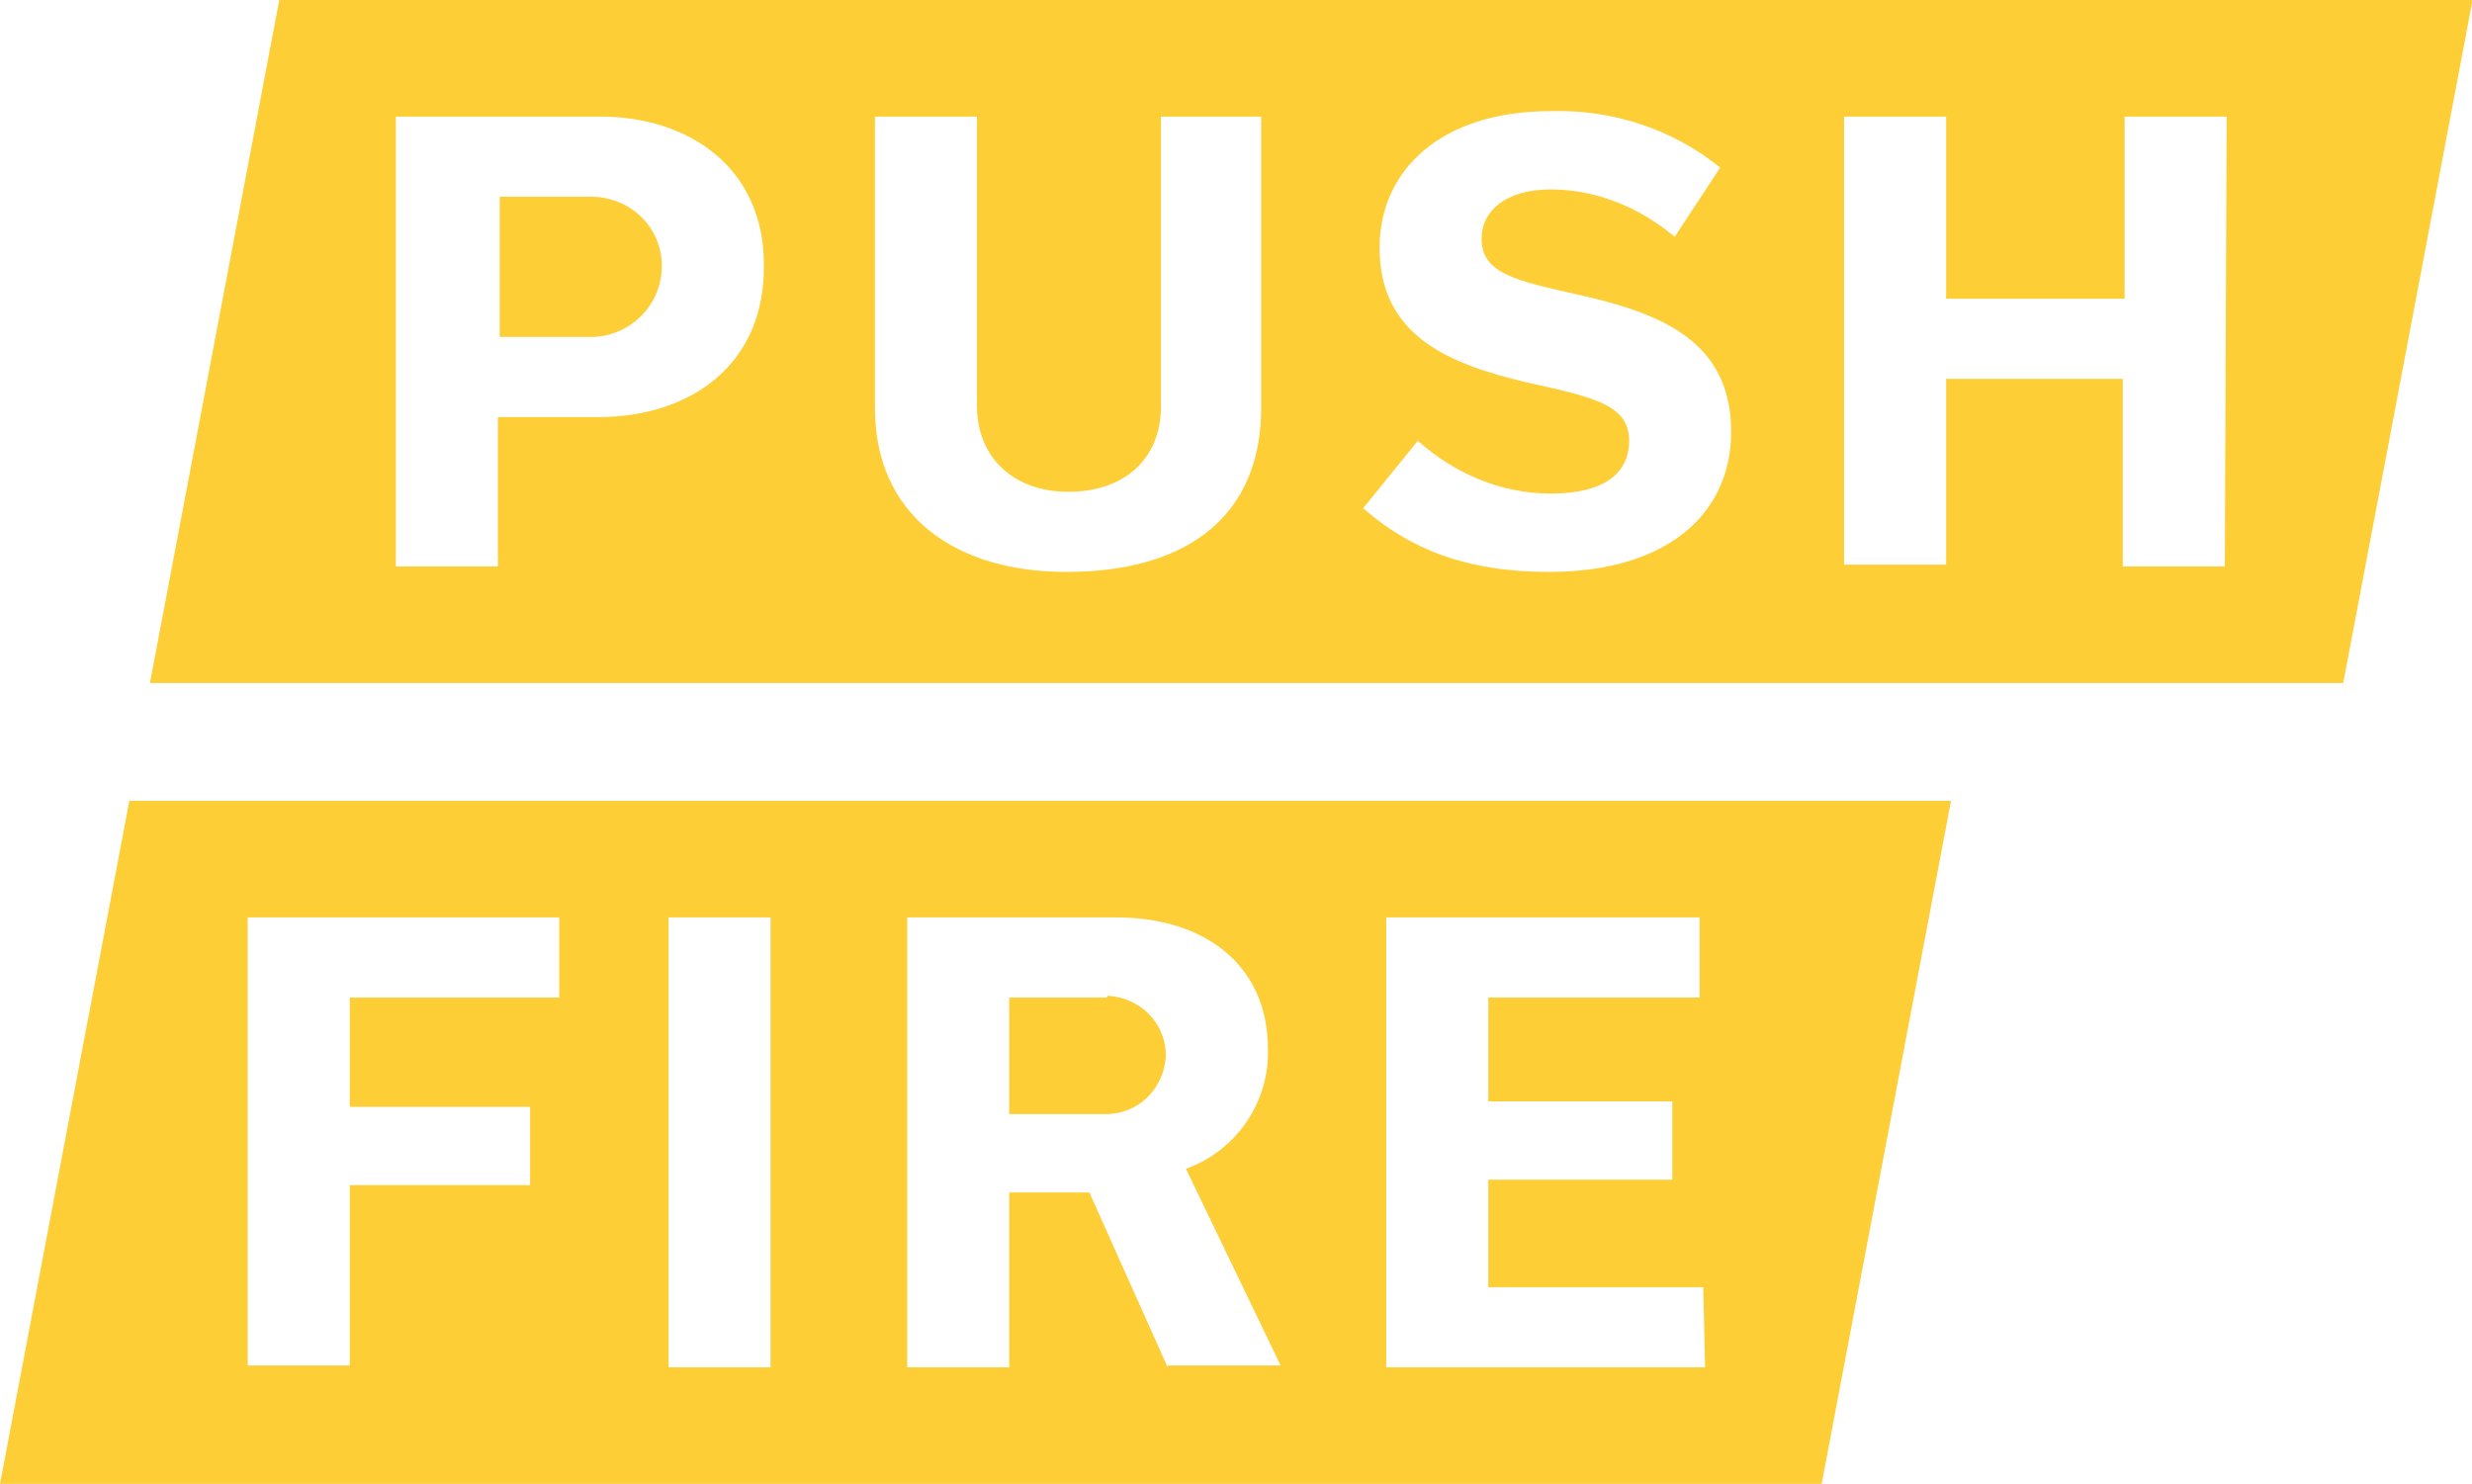 <?xml version="1.0" encoding="UTF-8"?> <!-- Generator: Adobe Illustrator 24.3.0, SVG Export Plug-In . SVG Version: 6.00 Build 0) --> <svg xmlns="http://www.w3.org/2000/svg" xmlns:xlink="http://www.w3.org/1999/xlink" version="1.1" id="Ebene_1" x="0px" y="0px" viewBox="0 0 135.7 81.5" style="enable-background:new 0 0 135.7 81.5;" xml:space="preserve"> <style type="text/css"> .st0{fill:#FECE37;} </style> <g transform="translate(-437.117 -562.113)"> <g transform="translate(437.117 606.081)"> <path class="st0" d="M60.7,10.8h-5.3v6.4h5.3c1.8,0,3.2-1.4,3.3-3.2c0-1.8-1.4-3.2-3.2-3.3C60.8,10.8,60.7,10.8,60.7,10.8z"></path> <path class="st0" d="M100,0H7.1L0,37.5h100L107.1,0H100z M30.7,10.8H19.2v6h9.9v4.3h-9.9v9.9h-5.6V6.4h17.1V10.8z M42.3,31.1h-5.6 V6.4h5.6V31.1z M64.1,31.1l-4.3-9.6h-4.4v9.6h-5.6V6.4h11.5c4.8,0,8.3,2.6,8.3,7.2c0.1,2.9-1.7,5.6-4.5,6.6l5.2,10.8H64.1z M93.6,31.1H76.1V6.4h17.2v4.4H81.7v5.7h10.1v4.3H81.7v5.9h11.8L93.6,31.1z"></path> </g> <g transform="translate(445.348 562.113)"> <path class="st0" d="M24.2,10.8h-5v7.7h5c2.1,0,3.9-1.7,3.9-3.9C28.1,12.5,26.4,10.8,24.2,10.8C24.2,10.8,24.2,10.8,24.2,10.8z"></path> <path class="st0" d="M127.5,0H7.1L0,37.5h120.4L127.5,0z M24.6,22.9h-5.5v8.2h-5.6V6.4h11.2c5,0,9,2.9,9,8.1 C33.8,19.9,29.8,22.9,24.6,22.9L24.6,22.9z M61,22.4c0,5.8-3.9,9-10.7,9c-6.1,0-10.5-3.1-10.5-9V6.4h5.6v15.9c0,2.8,2,4.7,5,4.7 c3.1,0,5.1-1.8,5.1-4.7V6.4H61L61,22.4z M76.8,31.4c-4.6,0-7.7-1.3-10.2-3.5l3-3.7c2,1.8,4.6,2.9,7.3,2.9c2.9,0,4.3-1.1,4.3-2.9 c0-2-2-2.4-5.6-3.2c-4.2-1-8.1-2.5-8.1-7.4c0-4.2,3.3-7.5,9.4-7.5c3.4-0.1,6.7,1,9.3,3.1L83.7,13c-1.9-1.6-4.3-2.6-6.8-2.6 c-2.5,0-3.8,1.2-3.8,2.7c0,1.9,1.8,2.3,5.4,3.1c4.4,1,8.3,2.5,8.3,7.5C86.8,28.2,83.3,31.4,76.8,31.4L76.8,31.4z M113.9,31.1h-5.6 V20.8h-9.7v10.2h-5.6V6.4h5.6v10h9.8v-10h5.6L113.9,31.1z"></path> </g> </g> </svg> 